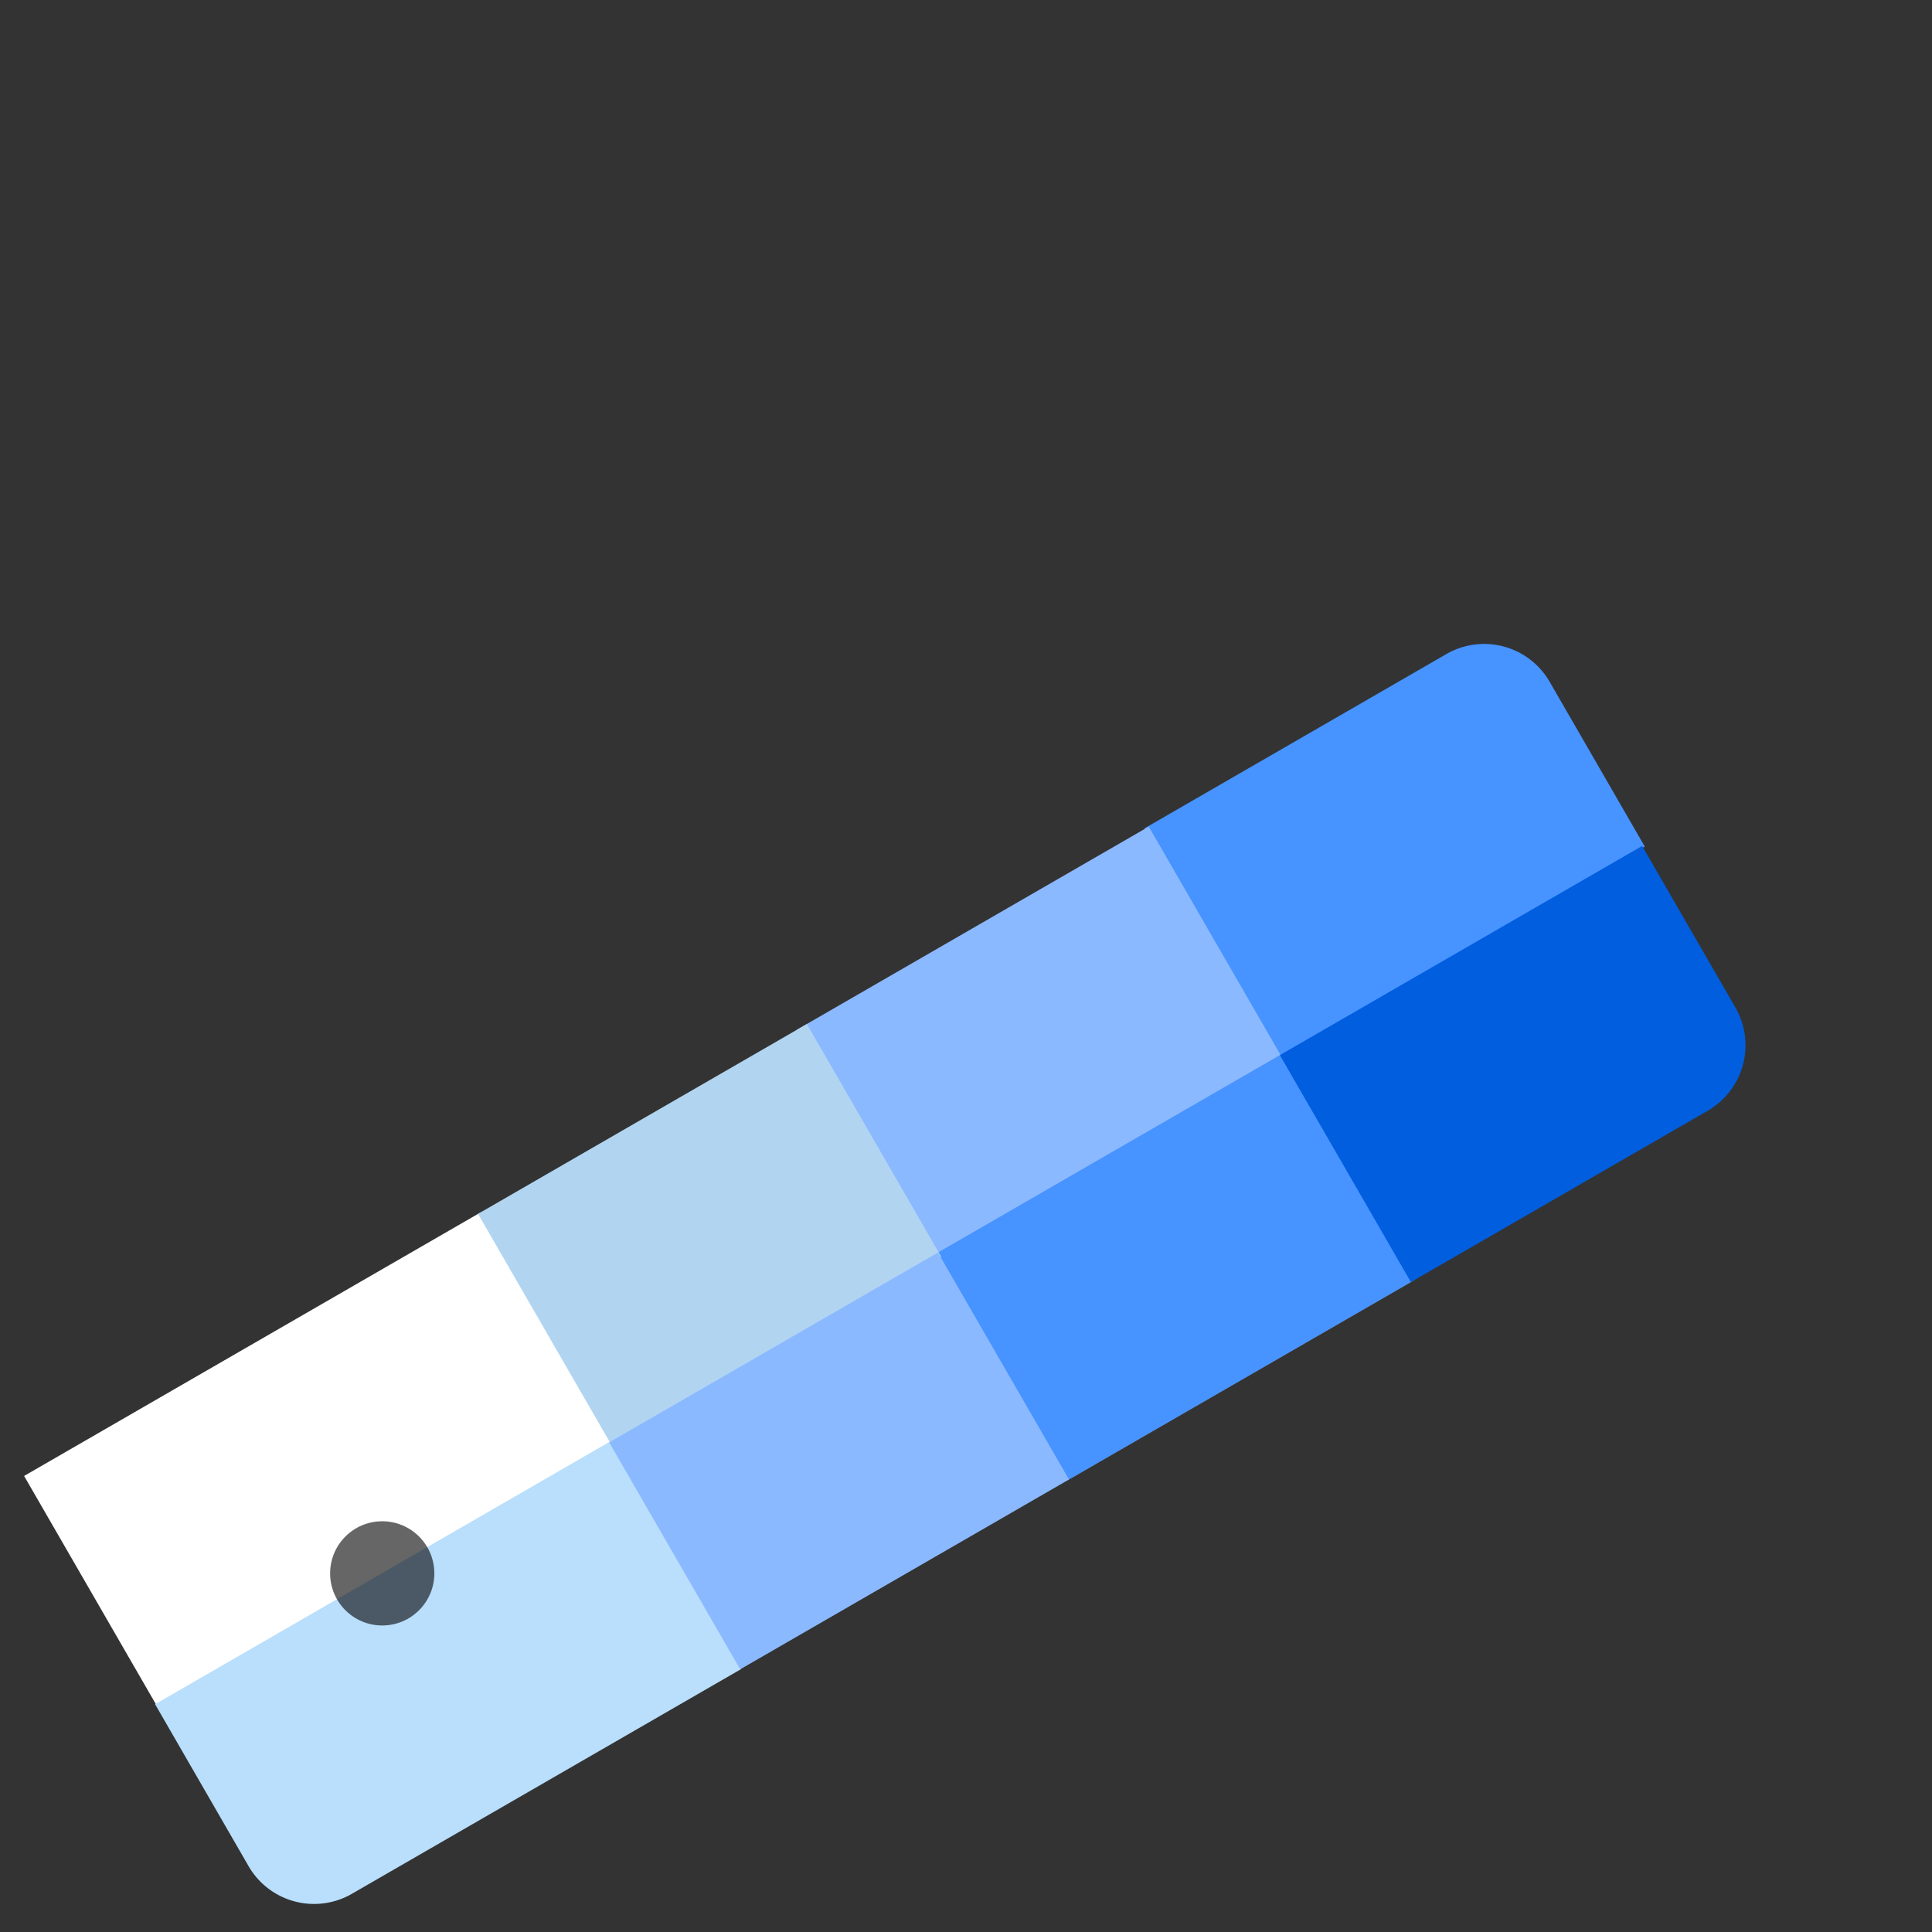 <svg id="_2-blue" data-name="2-blue" xmlns="http://www.w3.org/2000/svg" width="1150" height="1150" viewBox="0 0 1150 1150">
  <rect x="0" y="0" width="1150" height="1150" fill="#333333" stroke="none"/>
  <defs>
    <style>
      .cls-1 {
        fill: #fff;
      }

      .cls-1, .cls-2, .cls-3, .cls-4, .cls-5, .cls-6, .cls-7 {
        fill-rule: evenodd;
      }

      .cls-2 {
        fill: #b9dffc;
      }

      .cls-3 {
        fill: #777;
      }

      .cls-4 {
        fill: #4793ff;
      }

      .cls-5 {
        fill: #8bb9ff;
      }

      .cls-6 {
        fill: #b1d5f1;
      }

      .cls-7 {
        fill: #005edf;
      }

      .cls-8 {
        opacity: 0.6;
      }
    </style>
  </defs>
  <path class="cls-1" d="M14.346,878.545L286.29,721.538l81.488,141.141L95.834,1019.69Z"/>
  <path id="Rectangle_1_copy" data-name="Rectangle 1 copy" class="cls-2" d="M92.316,1014.42l270.714-156.3,78.149,135.358-231.743,133.8a45.009,45.009,0,0,1-61.472-16.47Z"/>
  <path id="Rectangle_1_copy_5" data-name="Rectangle 1 copy 5" class="cls-3" d="M559.178,745.049l205.248-118.5,78,135.1-205.248,118.5Z"/>
  <path id="Rectangle_1_copy_6" data-name="Rectangle 1 copy 6" class="cls-4" d="M681.129,493.132l179.8-103.808A45,45,0,0,1,922.4,405.8l56.633,98.091L760.262,630.194Z"/>
  <path id="Rectangle_1_copy_9" data-name="Rectangle 1 copy 9" class="cls-5" d="M474.185,613.034l209.594-121.01L765.286,633.2,555.692,754.208Z"/>
  <path id="Rectangle_1_copy_7" data-name="Rectangle 1 copy 7" class="cls-4" d="M557.446,746.049l205.248-118.5,78,135.1-205.248,118.5Z"/>
  <path id="Rectangle_1_copy_2" data-name="Rectangle 1 copy 2" class="cls-6" d="M284.536,722.542l195.722-113,80,138.564-195.722,113Z"/>
  <path id="Rectangle_1_copy_3" data-name="Rectangle 1 copy 3" class="cls-5" d="M362.59,858.549l195.722-113,78,135.1-195.722,113Z"/>
  <path id="Rectangle_1_copy_8" data-name="Rectangle 1 copy 8" class="cls-7" d="M761.828,628.049l215.64-124.5,55.5,96.129a45.008,45.008,0,0,1-16.47,61.471l-176.672,102Z"/>
  <circle class="cls-8" cx="227.516" cy="936.531" r="31.016"/>
</svg>
